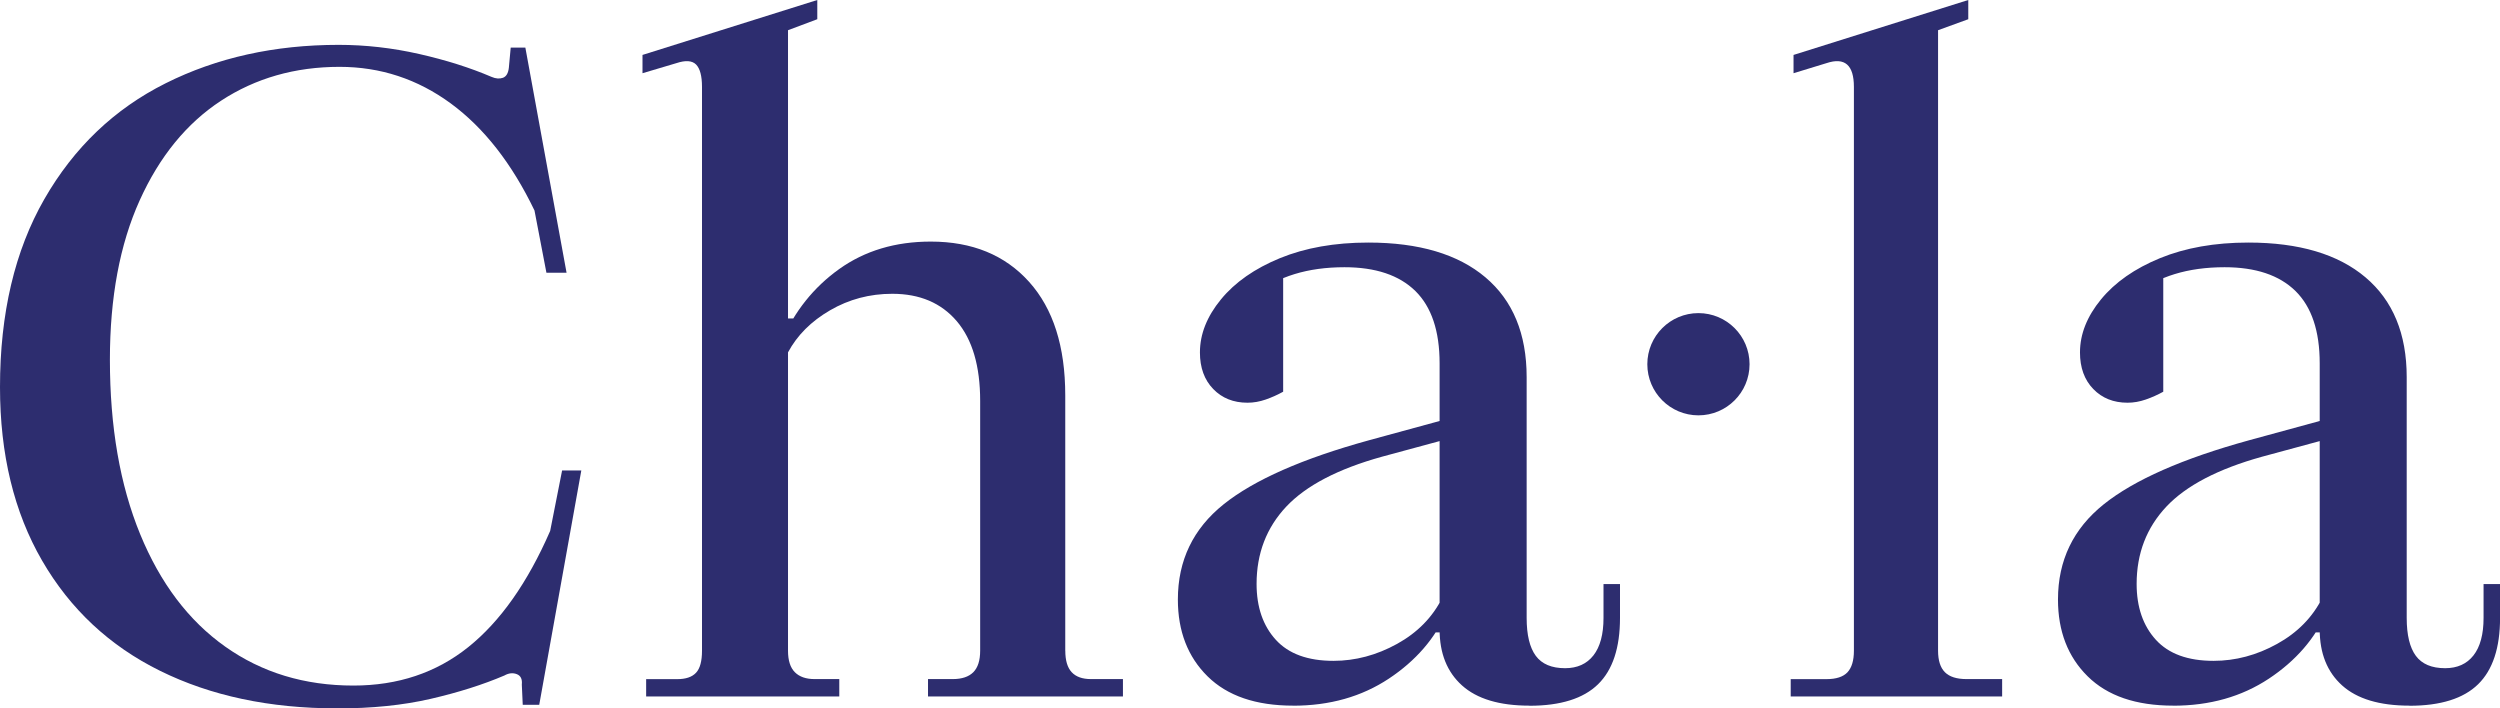 <?xml version="1.0" encoding="UTF-8"?>
<svg id="Layer_1" data-name="Layer 1" xmlns="http://www.w3.org/2000/svg" viewBox="0 0 459.26 130.13">
  <defs>
    <style>
      .cls-1 {
        fill: #2d2d6f;
      }
    </style>
  </defs>
  <g>
    <path class="cls-1" d="M61.87,130.13c-12.33,0-23.15-2.3-32.45-6.89-9.31-4.59-16.53-11.35-21.69-20.26-5.16-8.91-7.73-19.53-7.73-31.86,0-13.56,2.72-25.08,8.15-34.55,5.44-9.47,12.86-16.56,22.28-21.27,9.41-4.71,20.01-7.06,31.78-7.06,4.93,0,9.86.56,14.8,1.68,4.93,1.12,9.36,2.52,13.28,4.2.78.34,1.48.39,2.1.17.61-.22.98-.84,1.09-1.85l.34-3.7h2.69l7.57,41.36h-3.7l-2.19-11.43c-4.15-8.63-9.28-15.19-15.38-19.67-6.11-4.48-12.92-6.72-20.43-6.72-8.18,0-15.44,2.08-21.77,6.22-6.33,4.15-11.32,10.26-14.96,18.33-3.64,8.07-5.46,17.82-5.46,29.25,0,12.33,1.85,23.01,5.55,32.03,3.7,9.02,8.91,15.92,15.64,20.68,6.73,4.77,14.57,7.15,23.54,7.15,8.18,0,15.22-2.35,21.1-7.06,5.88-4.71,10.9-11.82,15.05-21.35l2.19-11.1h3.53l-7.73,43.04h-3.03l-.17-3.7c.11-1.01-.2-1.65-.93-1.93-.73-.28-1.49-.19-2.27.25-3.93,1.68-8.44,3.11-13.54,4.29-5.1,1.18-10.84,1.76-17.23,1.76Z"/>
    <path class="cls-1" d="M118.7,127.95v-3.19h5.72c1.57,0,2.72-.39,3.45-1.18.73-.78,1.09-2.13,1.09-4.03V15.97c0-2.02-.37-3.39-1.09-4.12-.73-.73-1.93-.81-3.62-.25l-6.22,1.85v-3.36L150.14,0v3.53l-5.38,2.02v113.99c0,1.79.42,3.11,1.26,3.95s2.04,1.26,3.62,1.26h4.54v3.19h-35.48ZM195.7,119.54c0,1.79.39,3.11,1.18,3.95.78.84,1.96,1.26,3.53,1.26h5.88v3.19h-35.81v-3.19h4.54c1.68,0,2.94-.42,3.78-1.26s1.26-2.16,1.26-3.95v-45.9c0-6.39-1.43-11.26-4.29-14.63-2.86-3.36-6.81-5.04-11.85-5.04-4.15,0-7.96,1.01-11.43,3.03-3.48,2.02-6.05,4.6-7.73,7.73l-7.23,1.34.34-7.57h8.74l-3.03,4.2c2.35-5.49,5.89-9.92,10.59-13.28,4.71-3.36,10.31-5.04,16.81-5.04,7.62,0,13.64,2.47,18.07,7.4,4.43,4.93,6.64,11.88,6.64,20.85v46.91Z"/>
    <path class="cls-1" d="M237.56,129.63c-6.84,0-12.08-1.79-15.72-5.38-3.64-3.59-5.46-8.29-5.46-14.12,0-7.17,2.8-13,8.41-17.49,5.6-4.48,14.51-8.41,26.73-11.77l16.64-4.54v3.7l-14.29,3.87c-8.07,2.24-13.93,5.3-17.57,9.16-3.64,3.87-5.46,8.6-5.46,14.21,0,4.26,1.18,7.68,3.53,10.26,2.35,2.58,5.88,3.87,10.59,3.87,4.03,0,7.93-1.04,11.68-3.11,3.75-2.07,6.53-4.9,8.32-8.49l.84,2.52c-2.13,4.93-5.69,9.05-10.68,12.36-4.99,3.3-10.84,4.96-17.57,4.96ZM280.94,129.63c-5.49,0-9.61-1.24-12.36-3.71-2.75-2.47-4.12-5.9-4.12-10.28v-48.9c0-5.94-1.49-10.36-4.45-13.28-2.97-2.91-7.31-4.37-13.03-4.37-3.36,0-6.42.42-9.16,1.26-2.75.84-5.3,2.16-7.65,3.95l.67-2.35,4.88-1.34v21.35c-1.01.56-2.08,1.04-3.19,1.43-1.12.39-2.24.59-3.36.59-2.58,0-4.68-.84-6.3-2.52-1.63-1.68-2.44-3.92-2.44-6.72,0-3.36,1.29-6.61,3.87-9.75,2.58-3.14,6.19-5.66,10.84-7.57,4.65-1.9,10.06-2.86,16.22-2.86,9.3,0,16.48,2.13,21.52,6.39,5.04,4.26,7.57,10.37,7.57,18.33v44.22c0,3.14.56,5.46,1.68,6.98,1.12,1.51,2.91,2.27,5.38,2.27,2.24,0,3.98-.78,5.21-2.35,1.23-1.57,1.85-3.87,1.85-6.89v-6.22h3.03v6.22c0,5.49-1.34,9.56-4.03,12.19s-6.89,3.95-12.61,3.95ZM263.12,114.16h2.86v2.02h-2.86v-2.02Z"/>
  </g>
  <g>
    <path class="cls-1" d="M328.96,127.95v-3.19h6.56c1.79,0,3.08-.42,3.87-1.26.78-.84,1.18-2.16,1.18-3.95V15.97c0-2.02-.42-3.39-1.26-4.12-.84-.73-2.1-.81-3.78-.25l-6.05,1.85v-3.36L361.58,0v3.53l-5.55,2.02v113.99c0,1.79.42,3.11,1.26,3.95.84.84,2.16,1.26,3.95,1.26h6.56v3.19h-38.84Z"/>
    <path class="cls-1" d="M399.24,129.63c-6.84,0-12.08-1.79-15.72-5.38-3.64-3.59-5.46-8.29-5.46-14.12,0-7.17,2.8-13,8.41-17.49,5.6-4.48,14.51-8.41,26.73-11.77l16.64-4.54v3.7l-14.29,3.87c-8.07,2.24-13.93,5.3-17.57,9.16-3.64,3.87-5.47,8.6-5.47,14.21,0,4.26,1.18,7.68,3.53,10.26,2.35,2.58,5.88,3.87,10.59,3.87,4.03,0,7.93-1.03,11.68-3.11,3.75-2.07,6.53-4.9,8.32-8.49l.84,2.52c-2.13,4.93-5.69,9.05-10.68,12.36-4.99,3.3-10.84,4.96-17.57,4.96ZM442.62,129.63c-5.49,0-9.61-1.24-12.36-3.71-2.75-2.47-4.12-5.9-4.12-10.28v-48.9c0-5.94-1.49-10.36-4.45-13.28-2.97-2.91-7.31-4.37-13.03-4.37-3.36,0-6.42.42-9.16,1.26-2.75.84-5.3,2.16-7.65,3.95l.67-2.35,4.88-1.34v21.35c-1.01.56-2.08,1.04-3.2,1.43-1.12.39-2.24.59-3.36.59-2.58,0-4.68-.84-6.3-2.52-1.63-1.68-2.44-3.92-2.44-6.72,0-3.36,1.29-6.61,3.87-9.75,2.58-3.14,6.19-5.66,10.84-7.57,4.65-1.9,10.06-2.86,16.22-2.86,9.3,0,16.48,2.13,21.52,6.39,5.04,4.26,7.57,10.37,7.57,18.33v44.22c0,3.14.56,5.46,1.68,6.98,1.12,1.51,2.91,2.27,5.38,2.27,2.24,0,3.98-.78,5.21-2.35,1.23-1.57,1.85-3.87,1.85-6.89v-6.22h3.03v6.22c0,5.49-1.34,9.56-4.03,12.19s-6.89,3.95-12.61,3.95ZM424.79,114.16h2.86v2.02h-2.86v-2.02Z"/>
  </g>
  <circle class="cls-1" cx="312.01" cy="66.91" r="9.39"/>
</svg>